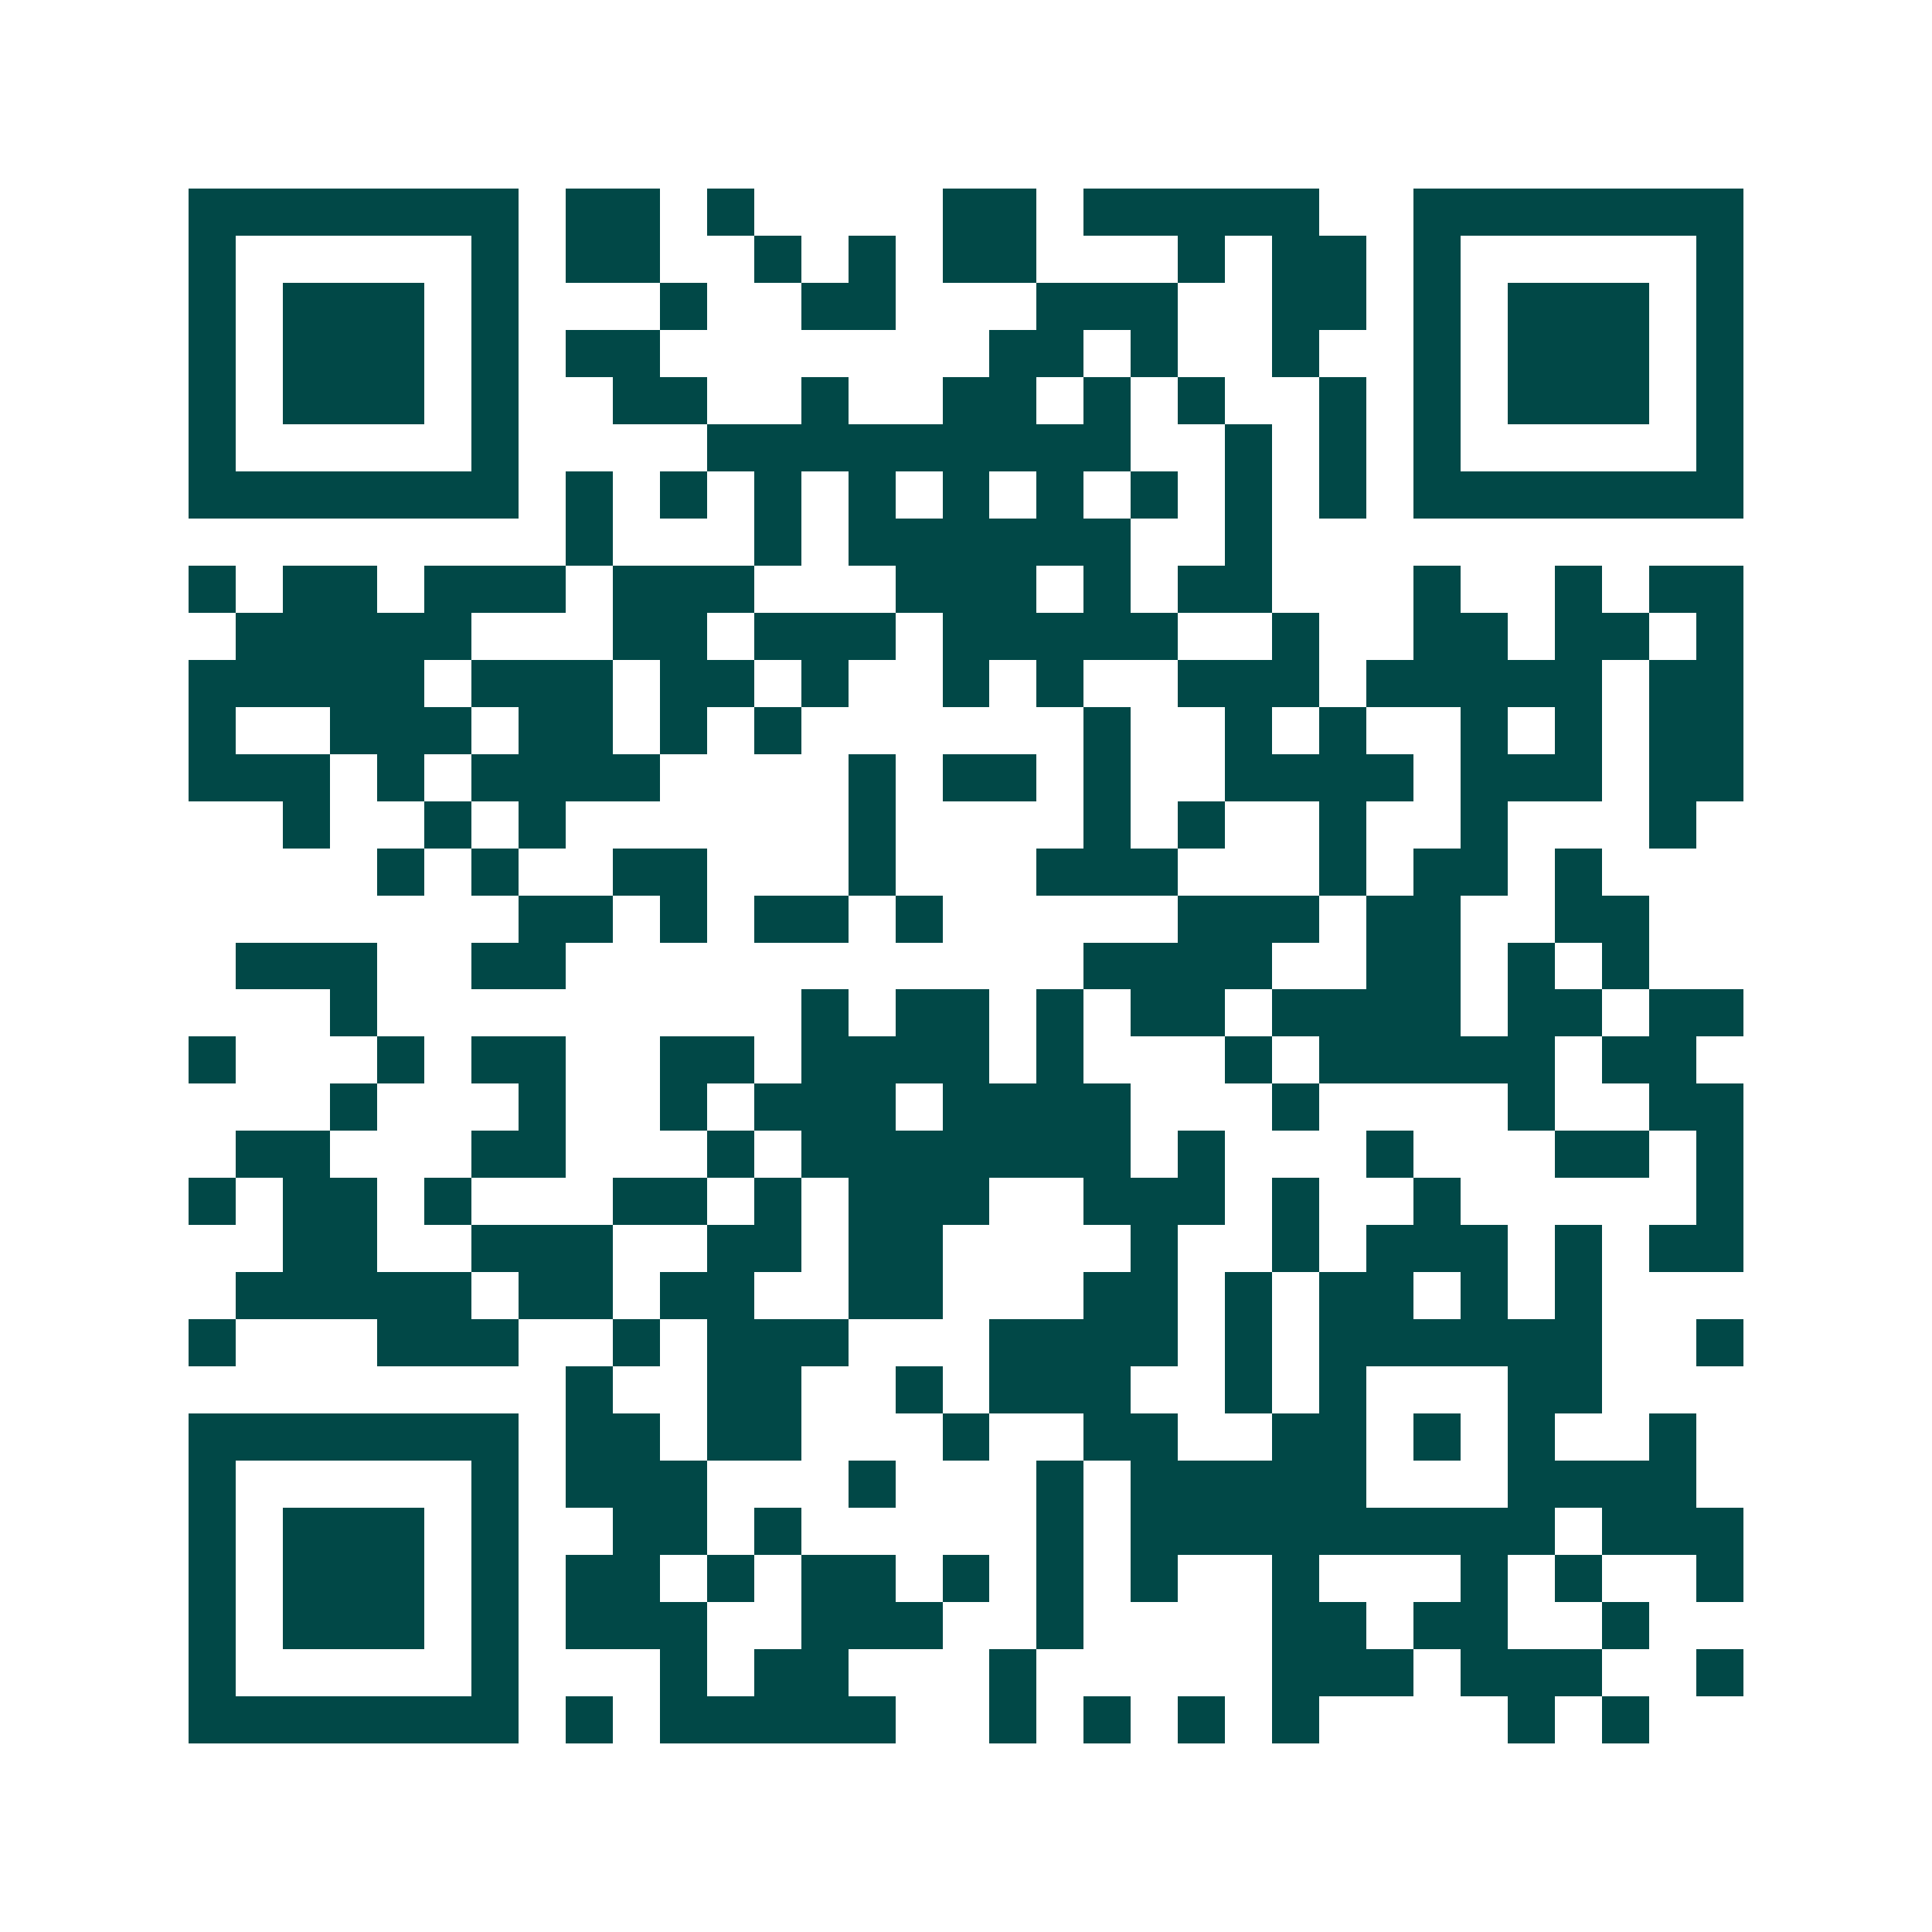 <svg xmlns="http://www.w3.org/2000/svg" width="200" height="200" viewBox="0 0 41 41" shape-rendering="crispEdges"><path fill="#ffffff" d="M0 0h41v41H0z"/><path stroke="#014847" d="M4 4.5h7m1 0h2m1 0h1m4 0h2m1 0h5m2 0h7M4 5.5h1m5 0h1m1 0h2m2 0h1m1 0h1m1 0h2m3 0h1m1 0h2m1 0h1m5 0h1M4 6.5h1m1 0h3m1 0h1m3 0h1m2 0h2m3 0h3m2 0h2m1 0h1m1 0h3m1 0h1M4 7.5h1m1 0h3m1 0h1m1 0h2m7 0h2m1 0h1m2 0h1m2 0h1m1 0h3m1 0h1M4 8.5h1m1 0h3m1 0h1m2 0h2m2 0h1m2 0h2m1 0h1m1 0h1m2 0h1m1 0h1m1 0h3m1 0h1M4 9.5h1m5 0h1m4 0h9m2 0h1m1 0h1m1 0h1m5 0h1M4 10.5h7m1 0h1m1 0h1m1 0h1m1 0h1m1 0h1m1 0h1m1 0h1m1 0h1m1 0h1m1 0h7M12 11.5h1m3 0h1m1 0h6m2 0h1M4 12.5h1m1 0h2m1 0h3m1 0h3m3 0h3m1 0h1m1 0h2m3 0h1m2 0h1m1 0h2M5 13.5h5m3 0h2m1 0h3m1 0h5m2 0h1m2 0h2m1 0h2m1 0h1M4 14.5h5m1 0h3m1 0h2m1 0h1m2 0h1m1 0h1m2 0h3m1 0h5m1 0h2M4 15.5h1m2 0h3m1 0h2m1 0h1m1 0h1m6 0h1m2 0h1m1 0h1m2 0h1m1 0h1m1 0h2M4 16.5h3m1 0h1m1 0h4m4 0h1m1 0h2m1 0h1m2 0h4m1 0h3m1 0h2M6 17.5h1m2 0h1m1 0h1m6 0h1m4 0h1m1 0h1m2 0h1m2 0h1m3 0h1M8 18.5h1m1 0h1m2 0h2m3 0h1m3 0h3m3 0h1m1 0h2m1 0h1M11 19.5h2m1 0h1m1 0h2m1 0h1m5 0h3m1 0h2m2 0h2M5 20.5h3m2 0h2m11 0h4m2 0h2m1 0h1m1 0h1M7 21.5h1m9 0h1m1 0h2m1 0h1m1 0h2m1 0h4m1 0h2m1 0h2M4 22.5h1m3 0h1m1 0h2m2 0h2m1 0h4m1 0h1m3 0h1m1 0h5m1 0h2M7 23.5h1m3 0h1m2 0h1m1 0h3m1 0h4m3 0h1m4 0h1m2 0h2M5 24.5h2m3 0h2m3 0h1m1 0h7m1 0h1m3 0h1m3 0h2m1 0h1M4 25.5h1m1 0h2m1 0h1m3 0h2m1 0h1m1 0h3m2 0h3m1 0h1m2 0h1m5 0h1M6 26.5h2m2 0h3m2 0h2m1 0h2m4 0h1m2 0h1m1 0h3m1 0h1m1 0h2M5 27.5h5m1 0h2m1 0h2m2 0h2m3 0h2m1 0h1m1 0h2m1 0h1m1 0h1M4 28.5h1m3 0h3m2 0h1m1 0h3m3 0h4m1 0h1m1 0h6m2 0h1M12 29.5h1m2 0h2m2 0h1m1 0h3m2 0h1m1 0h1m3 0h2M4 30.5h7m1 0h2m1 0h2m3 0h1m2 0h2m2 0h2m1 0h1m1 0h1m2 0h1M4 31.5h1m5 0h1m1 0h3m3 0h1m3 0h1m1 0h5m3 0h4M4 32.5h1m1 0h3m1 0h1m2 0h2m1 0h1m5 0h1m1 0h9m1 0h3M4 33.5h1m1 0h3m1 0h1m1 0h2m1 0h1m1 0h2m1 0h1m1 0h1m1 0h1m2 0h1m3 0h1m1 0h1m2 0h1M4 34.5h1m1 0h3m1 0h1m1 0h3m2 0h3m2 0h1m4 0h2m1 0h2m2 0h1M4 35.5h1m5 0h1m3 0h1m1 0h2m3 0h1m5 0h3m1 0h3m2 0h1M4 36.5h7m1 0h1m1 0h5m2 0h1m1 0h1m1 0h1m1 0h1m4 0h1m1 0h1"/></svg>
